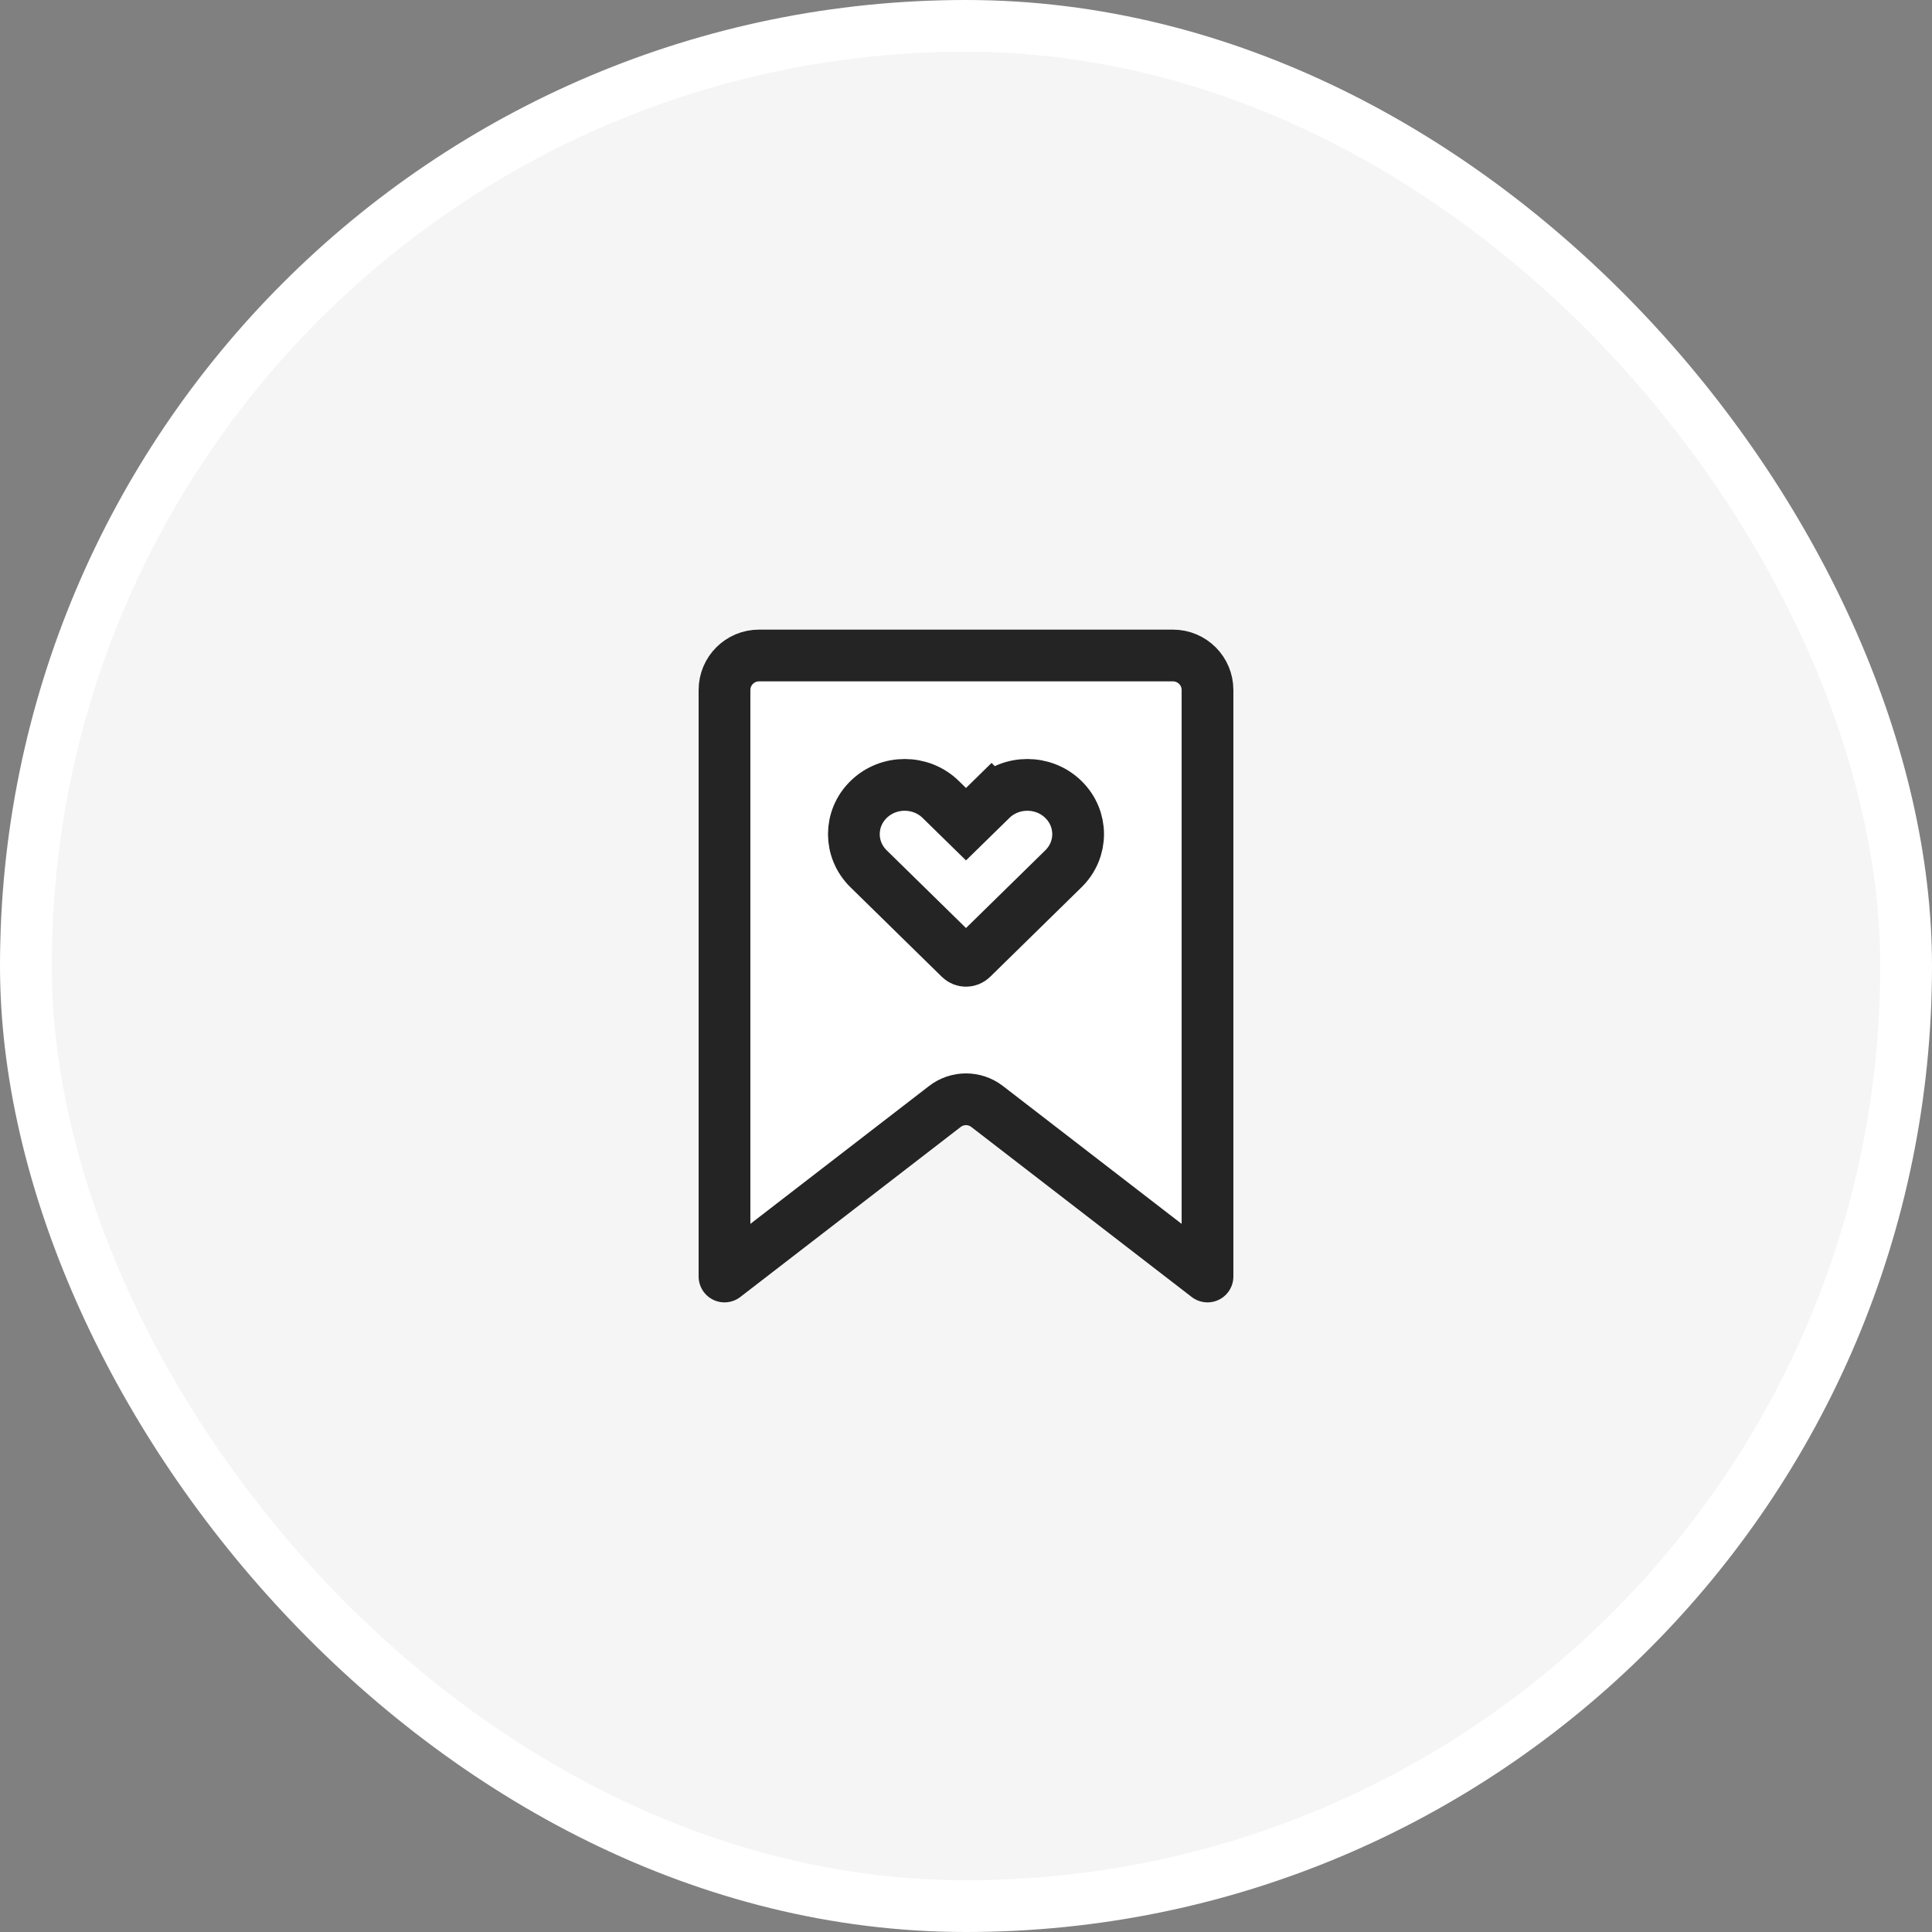 <svg width="56" height="56" viewBox="0 0 56 56" fill="none" xmlns="http://www.w3.org/2000/svg">
<rect x="0" y="0" width="56" height="56" fill="#808080" stroke="none"/>
<rect x="0.75" y="0.75" width="54.5" height="54.5" rx="27.25" fill="#F5F5F5" stroke="white" stroke-width="1.5"/>
<path d="M21 20C21 19.448 21.448 19 22 19H34C34.552 19 35 19.448 35 20V37L28.611 32.071C28.251 31.794 27.749 31.794 27.389 32.071L21 37V20Z" fill="white" stroke="#242424" stroke-width="1.5" stroke-linejoin="round"/>
<path d="M27.475 23.376L28 23.89L28.525 23.376L28.731 23.174L28.206 22.638L28.731 23.174C29.308 22.609 30.248 22.609 30.824 23.174C31.392 23.73 31.392 24.626 30.824 25.182L28.175 27.778C28.078 27.874 27.922 27.874 27.825 27.778L25.176 25.182C24.608 24.626 24.608 23.73 25.176 23.174C25.752 22.609 26.692 22.609 27.269 23.174L27.475 23.376Z" stroke="#242424" stroke-width="1.5" stroke-linecap="round"/>
</svg>
